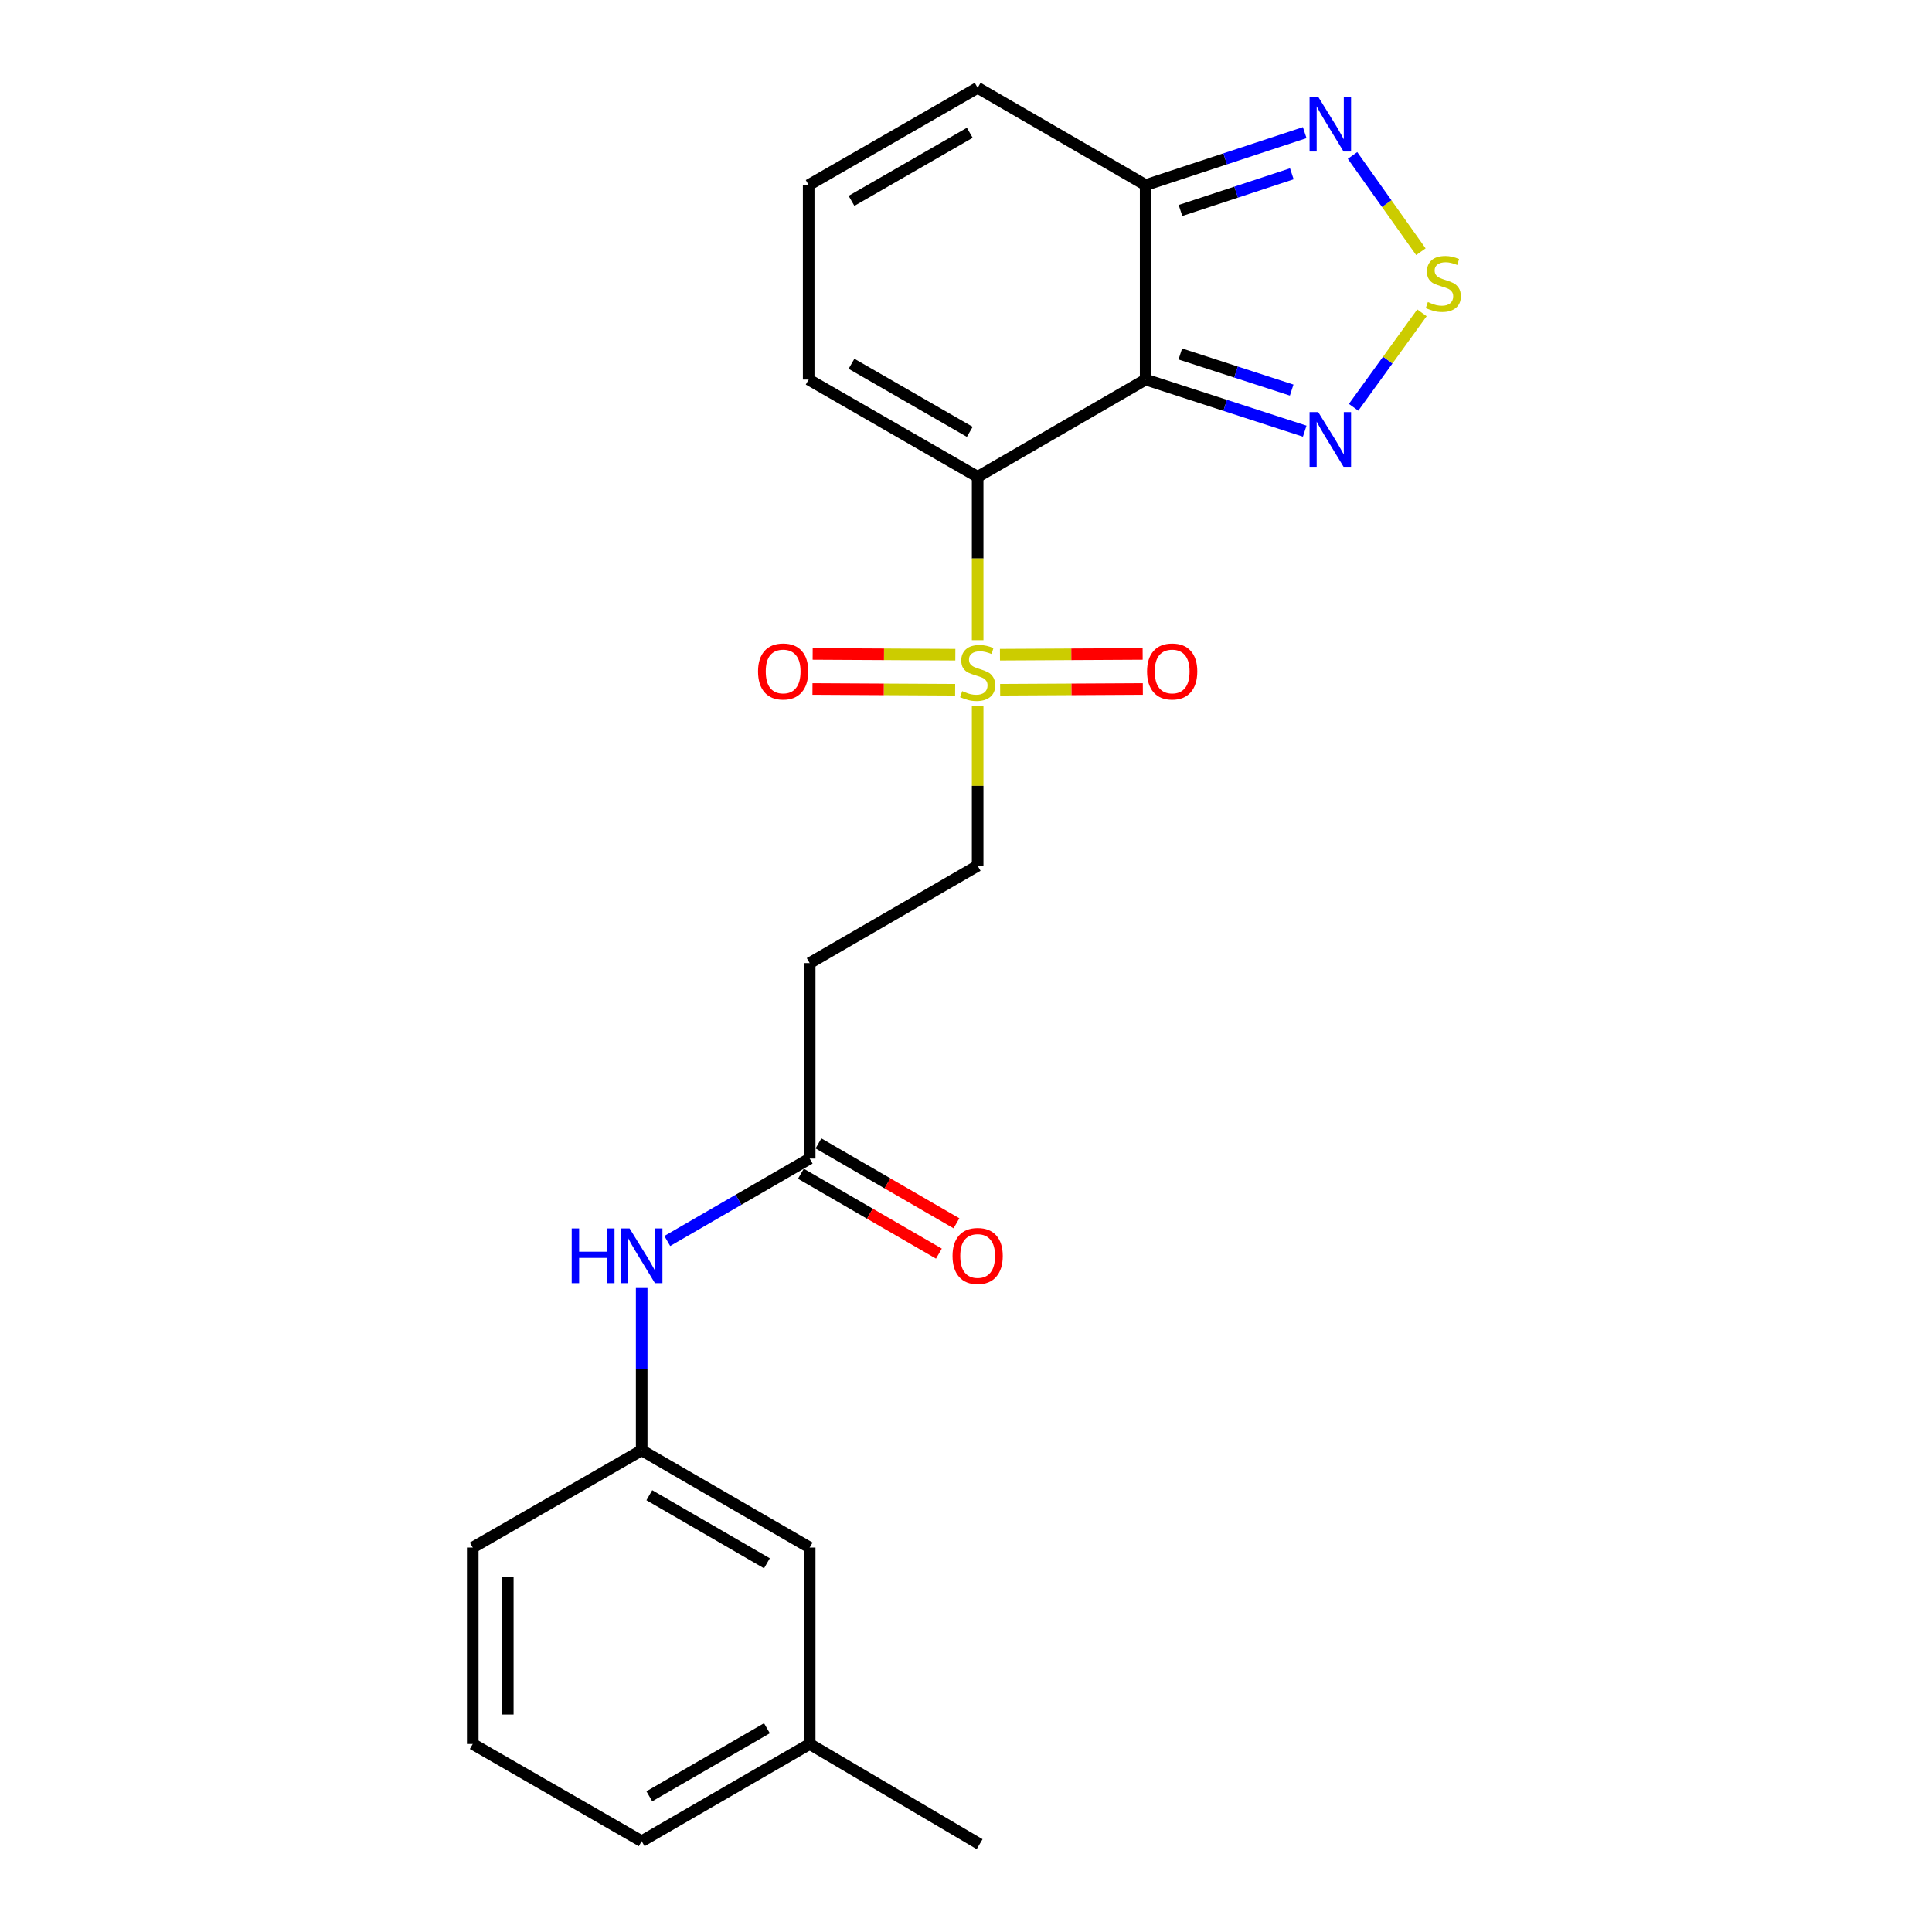 <?xml version='1.0' encoding='iso-8859-1'?>
<svg version='1.1' baseProfile='full'
              xmlns='http://www.w3.org/2000/svg'
                      xmlns:rdkit='http://www.rdkit.org/xml'
                      xmlns:xlink='http://www.w3.org/1999/xlink'
                  xml:space='preserve'
width='1000px' height='1000px' viewBox='0 0 1000 1000'>
<!-- END OF HEADER -->
<rect style='opacity:1.0;fill:#FFFFFF;stroke:none' width='1000' height='1000' x='0' y='0'> </rect>
<path class='bond-0' d='M 506.031,246.803 L 592.99,196.466' style='fill:none;fill-rule:evenodd;stroke:#000000;stroke-width:6px;stroke-linecap:butt;stroke-linejoin:miter;stroke-opacity:1' />
<path class='bond-1' d='M 506.031,246.803 L 506.031,289.077' style='fill:none;fill-rule:evenodd;stroke:#000000;stroke-width:6px;stroke-linecap:butt;stroke-linejoin:miter;stroke-opacity:1' />
<path class='bond-1' d='M 506.031,289.077 L 506.031,331.351' style='fill:none;fill-rule:evenodd;stroke:#CCCC00;stroke-width:6px;stroke-linecap:butt;stroke-linejoin:miter;stroke-opacity:1' />
<path class='bond-7' d='M 506.031,246.803 L 418.568,196.466' style='fill:none;fill-rule:evenodd;stroke:#000000;stroke-width:6px;stroke-linecap:butt;stroke-linejoin:miter;stroke-opacity:1' />
<path class='bond-7' d='M 501.96,223.531 L 440.736,188.295' style='fill:none;fill-rule:evenodd;stroke:#000000;stroke-width:6px;stroke-linecap:butt;stroke-linejoin:miter;stroke-opacity:1' />
<path class='bond-2' d='M 592.99,196.466 L 634.156,209.82' style='fill:none;fill-rule:evenodd;stroke:#000000;stroke-width:6px;stroke-linecap:butt;stroke-linejoin:miter;stroke-opacity:1' />
<path class='bond-2' d='M 634.156,209.82 L 675.322,223.175' style='fill:none;fill-rule:evenodd;stroke:#0000FF;stroke-width:6px;stroke-linecap:butt;stroke-linejoin:miter;stroke-opacity:1' />
<path class='bond-2' d='M 610.937,183.218 L 639.753,192.566' style='fill:none;fill-rule:evenodd;stroke:#000000;stroke-width:6px;stroke-linecap:butt;stroke-linejoin:miter;stroke-opacity:1' />
<path class='bond-2' d='M 639.753,192.566 L 668.57,201.914' style='fill:none;fill-rule:evenodd;stroke:#0000FF;stroke-width:6px;stroke-linecap:butt;stroke-linejoin:miter;stroke-opacity:1' />
<path class='bond-4' d='M 592.99,196.466 L 592.99,95.792' style='fill:none;fill-rule:evenodd;stroke:#000000;stroke-width:6px;stroke-linecap:butt;stroke-linejoin:miter;stroke-opacity:1' />
<path class='bond-8' d='M 506.031,365.384 L 506.031,406.753' style='fill:none;fill-rule:evenodd;stroke:#CCCC00;stroke-width:6px;stroke-linecap:butt;stroke-linejoin:miter;stroke-opacity:1' />
<path class='bond-8' d='M 506.031,406.753 L 506.031,448.121' style='fill:none;fill-rule:evenodd;stroke:#000000;stroke-width:6px;stroke-linecap:butt;stroke-linejoin:miter;stroke-opacity:1' />
<path class='bond-10' d='M 494.482,338.87 L 457.557,338.674' style='fill:none;fill-rule:evenodd;stroke:#CCCC00;stroke-width:6px;stroke-linecap:butt;stroke-linejoin:miter;stroke-opacity:1' />
<path class='bond-10' d='M 457.557,338.674 L 420.632,338.478' style='fill:none;fill-rule:evenodd;stroke:#FF0000;stroke-width:6px;stroke-linecap:butt;stroke-linejoin:miter;stroke-opacity:1' />
<path class='bond-10' d='M 494.386,357.009 L 457.461,356.813' style='fill:none;fill-rule:evenodd;stroke:#CCCC00;stroke-width:6px;stroke-linecap:butt;stroke-linejoin:miter;stroke-opacity:1' />
<path class='bond-10' d='M 457.461,356.813 L 420.536,356.617' style='fill:none;fill-rule:evenodd;stroke:#FF0000;stroke-width:6px;stroke-linecap:butt;stroke-linejoin:miter;stroke-opacity:1' />
<path class='bond-11' d='M 517.676,357.009 L 554.606,356.813' style='fill:none;fill-rule:evenodd;stroke:#CCCC00;stroke-width:6px;stroke-linecap:butt;stroke-linejoin:miter;stroke-opacity:1' />
<path class='bond-11' d='M 554.606,356.813 L 591.536,356.617' style='fill:none;fill-rule:evenodd;stroke:#FF0000;stroke-width:6px;stroke-linecap:butt;stroke-linejoin:miter;stroke-opacity:1' />
<path class='bond-11' d='M 517.58,338.87 L 554.51,338.674' style='fill:none;fill-rule:evenodd;stroke:#CCCC00;stroke-width:6px;stroke-linecap:butt;stroke-linejoin:miter;stroke-opacity:1' />
<path class='bond-11' d='M 554.51,338.674 L 591.44,338.478' style='fill:none;fill-rule:evenodd;stroke:#FF0000;stroke-width:6px;stroke-linecap:butt;stroke-linejoin:miter;stroke-opacity:1' />
<path class='bond-3' d='M 700.622,210.82 L 718.308,186.371' style='fill:none;fill-rule:evenodd;stroke:#0000FF;stroke-width:6px;stroke-linecap:butt;stroke-linejoin:miter;stroke-opacity:1' />
<path class='bond-3' d='M 718.308,186.371 L 735.994,161.923' style='fill:none;fill-rule:evenodd;stroke:#CCCC00;stroke-width:6px;stroke-linecap:butt;stroke-linejoin:miter;stroke-opacity:1' />
<path class='bond-24' d='M 735.449,130.29 L 717.758,105.377' style='fill:none;fill-rule:evenodd;stroke:#CCCC00;stroke-width:6px;stroke-linecap:butt;stroke-linejoin:miter;stroke-opacity:1' />
<path class='bond-24' d='M 717.758,105.377 L 700.067,80.463' style='fill:none;fill-rule:evenodd;stroke:#0000FF;stroke-width:6px;stroke-linecap:butt;stroke-linejoin:miter;stroke-opacity:1' />
<path class='bond-5' d='M 592.99,95.792 L 634.154,82.221' style='fill:none;fill-rule:evenodd;stroke:#000000;stroke-width:6px;stroke-linecap:butt;stroke-linejoin:miter;stroke-opacity:1' />
<path class='bond-5' d='M 634.154,82.221 L 675.318,68.65' style='fill:none;fill-rule:evenodd;stroke:#0000FF;stroke-width:6px;stroke-linecap:butt;stroke-linejoin:miter;stroke-opacity:1' />
<path class='bond-5' d='M 611.018,108.948 L 639.834,99.448' style='fill:none;fill-rule:evenodd;stroke:#000000;stroke-width:6px;stroke-linecap:butt;stroke-linejoin:miter;stroke-opacity:1' />
<path class='bond-5' d='M 639.834,99.448 L 668.649,89.948' style='fill:none;fill-rule:evenodd;stroke:#0000FF;stroke-width:6px;stroke-linecap:butt;stroke-linejoin:miter;stroke-opacity:1' />
<path class='bond-23' d='M 592.99,95.792 L 506.031,45.455' style='fill:none;fill-rule:evenodd;stroke:#000000;stroke-width:6px;stroke-linecap:butt;stroke-linejoin:miter;stroke-opacity:1' />
<path class='bond-6' d='M 419.092,599.677 L 419.092,498.498' style='fill:none;fill-rule:evenodd;stroke:#000000;stroke-width:6px;stroke-linecap:butt;stroke-linejoin:miter;stroke-opacity:1' />
<path class='bond-12' d='M 419.092,599.677 L 382.239,621.005' style='fill:none;fill-rule:evenodd;stroke:#000000;stroke-width:6px;stroke-linecap:butt;stroke-linejoin:miter;stroke-opacity:1' />
<path class='bond-12' d='M 382.239,621.005 L 345.385,642.334' style='fill:none;fill-rule:evenodd;stroke:#0000FF;stroke-width:6px;stroke-linecap:butt;stroke-linejoin:miter;stroke-opacity:1' />
<path class='bond-16' d='M 414.548,607.526 L 450.262,628.2' style='fill:none;fill-rule:evenodd;stroke:#000000;stroke-width:6px;stroke-linecap:butt;stroke-linejoin:miter;stroke-opacity:1' />
<path class='bond-16' d='M 450.262,628.2 L 485.976,648.874' style='fill:none;fill-rule:evenodd;stroke:#FF0000;stroke-width:6px;stroke-linecap:butt;stroke-linejoin:miter;stroke-opacity:1' />
<path class='bond-16' d='M 423.636,591.827 L 459.35,612.501' style='fill:none;fill-rule:evenodd;stroke:#000000;stroke-width:6px;stroke-linecap:butt;stroke-linejoin:miter;stroke-opacity:1' />
<path class='bond-16' d='M 459.35,612.501 L 495.063,633.175' style='fill:none;fill-rule:evenodd;stroke:#FF0000;stroke-width:6px;stroke-linecap:butt;stroke-linejoin:miter;stroke-opacity:1' />
<path class='bond-13' d='M 418.568,196.466 L 418.568,95.792' style='fill:none;fill-rule:evenodd;stroke:#000000;stroke-width:6px;stroke-linecap:butt;stroke-linejoin:miter;stroke-opacity:1' />
<path class='bond-9' d='M 506.031,448.121 L 419.092,498.498' style='fill:none;fill-rule:evenodd;stroke:#000000;stroke-width:6px;stroke-linecap:butt;stroke-linejoin:miter;stroke-opacity:1' />
<path class='bond-15' d='M 332.134,666.68 L 332.134,708.674' style='fill:none;fill-rule:evenodd;stroke:#0000FF;stroke-width:6px;stroke-linecap:butt;stroke-linejoin:miter;stroke-opacity:1' />
<path class='bond-15' d='M 332.134,708.674 L 332.134,750.668' style='fill:none;fill-rule:evenodd;stroke:#000000;stroke-width:6px;stroke-linecap:butt;stroke-linejoin:miter;stroke-opacity:1' />
<path class='bond-14' d='M 418.568,95.792 L 506.031,45.455' style='fill:none;fill-rule:evenodd;stroke:#000000;stroke-width:6px;stroke-linecap:butt;stroke-linejoin:miter;stroke-opacity:1' />
<path class='bond-14' d='M 440.736,103.963 L 501.96,68.727' style='fill:none;fill-rule:evenodd;stroke:#000000;stroke-width:6px;stroke-linecap:butt;stroke-linejoin:miter;stroke-opacity:1' />
<path class='bond-17' d='M 332.134,750.668 L 419.092,801.005' style='fill:none;fill-rule:evenodd;stroke:#000000;stroke-width:6px;stroke-linecap:butt;stroke-linejoin:miter;stroke-opacity:1' />
<path class='bond-17' d='M 336.09,773.917 L 396.961,809.153' style='fill:none;fill-rule:evenodd;stroke:#000000;stroke-width:6px;stroke-linecap:butt;stroke-linejoin:miter;stroke-opacity:1' />
<path class='bond-20' d='M 332.134,750.668 L 244.691,801.005' style='fill:none;fill-rule:evenodd;stroke:#000000;stroke-width:6px;stroke-linecap:butt;stroke-linejoin:miter;stroke-opacity:1' />
<path class='bond-18' d='M 419.092,801.005 L 419.092,902.687' style='fill:none;fill-rule:evenodd;stroke:#000000;stroke-width:6px;stroke-linecap:butt;stroke-linejoin:miter;stroke-opacity:1' />
<path class='bond-22' d='M 419.092,902.687 L 507.049,954.545' style='fill:none;fill-rule:evenodd;stroke:#000000;stroke-width:6px;stroke-linecap:butt;stroke-linejoin:miter;stroke-opacity:1' />
<path class='bond-25' d='M 419.092,902.687 L 332.134,953.014' style='fill:none;fill-rule:evenodd;stroke:#000000;stroke-width:6px;stroke-linecap:butt;stroke-linejoin:miter;stroke-opacity:1' />
<path class='bond-25' d='M 396.962,894.536 L 336.091,929.765' style='fill:none;fill-rule:evenodd;stroke:#000000;stroke-width:6px;stroke-linecap:butt;stroke-linejoin:miter;stroke-opacity:1' />
<path class='bond-19' d='M 244.691,902.687 L 244.691,801.005' style='fill:none;fill-rule:evenodd;stroke:#000000;stroke-width:6px;stroke-linecap:butt;stroke-linejoin:miter;stroke-opacity:1' />
<path class='bond-19' d='M 262.831,887.434 L 262.831,816.257' style='fill:none;fill-rule:evenodd;stroke:#000000;stroke-width:6px;stroke-linecap:butt;stroke-linejoin:miter;stroke-opacity:1' />
<path class='bond-21' d='M 244.691,902.687 L 332.134,953.014' style='fill:none;fill-rule:evenodd;stroke:#000000;stroke-width:6px;stroke-linecap:butt;stroke-linejoin:miter;stroke-opacity:1' />
<path  class='atom-2' d='M 498.031 357.721
Q 498.351 357.841, 499.671 358.401
Q 500.991 358.961, 502.431 359.321
Q 503.911 359.641, 505.351 359.641
Q 508.031 359.641, 509.591 358.361
Q 511.151 357.041, 511.151 354.761
Q 511.151 353.201, 510.351 352.241
Q 509.591 351.281, 508.391 350.761
Q 507.191 350.241, 505.191 349.641
Q 502.671 348.881, 501.151 348.161
Q 499.671 347.441, 498.591 345.921
Q 497.551 344.401, 497.551 341.841
Q 497.551 338.281, 499.951 336.081
Q 502.391 333.881, 507.191 333.881
Q 510.471 333.881, 514.191 335.441
L 513.271 338.521
Q 509.871 337.121, 507.311 337.121
Q 504.551 337.121, 503.031 338.281
Q 501.511 339.401, 501.551 341.361
Q 501.551 342.881, 502.311 343.801
Q 503.111 344.721, 504.231 345.241
Q 505.391 345.761, 507.311 346.361
Q 509.871 347.161, 511.391 347.961
Q 512.911 348.761, 513.991 350.401
Q 515.111 352.001, 515.111 354.761
Q 515.111 358.681, 512.471 360.801
Q 509.871 362.881, 505.511 362.881
Q 502.991 362.881, 501.071 362.321
Q 499.191 361.801, 496.951 360.881
L 498.031 357.721
' fill='#CCCC00'/>
<path  class='atom-3' d='M 682.315 213.314
L 691.595 228.314
Q 692.515 229.794, 693.995 232.474
Q 695.475 235.154, 695.555 235.314
L 695.555 213.314
L 699.315 213.314
L 699.315 241.634
L 695.435 241.634
L 685.475 225.234
Q 684.315 223.314, 683.075 221.114
Q 681.875 218.914, 681.515 218.234
L 681.515 241.634
L 677.835 241.634
L 677.835 213.314
L 682.315 213.314
' fill='#0000FF'/>
<path  class='atom-4' d='M 739.054 156.353
Q 739.374 156.473, 740.694 157.033
Q 742.014 157.593, 743.454 157.953
Q 744.934 158.273, 746.374 158.273
Q 749.054 158.273, 750.614 156.993
Q 752.174 155.673, 752.174 153.393
Q 752.174 151.833, 751.374 150.873
Q 750.614 149.913, 749.414 149.393
Q 748.214 148.873, 746.214 148.273
Q 743.694 147.513, 742.174 146.793
Q 740.694 146.073, 739.614 144.553
Q 738.574 143.033, 738.574 140.473
Q 738.574 136.913, 740.974 134.713
Q 743.414 132.513, 748.214 132.513
Q 751.494 132.513, 755.214 134.073
L 754.294 137.153
Q 750.894 135.753, 748.334 135.753
Q 745.574 135.753, 744.054 136.913
Q 742.534 138.033, 742.574 139.993
Q 742.574 141.513, 743.334 142.433
Q 744.134 143.353, 745.254 143.873
Q 746.414 144.393, 748.334 144.993
Q 750.894 145.793, 752.414 146.593
Q 753.934 147.393, 755.014 149.033
Q 756.134 150.633, 756.134 153.393
Q 756.134 157.313, 753.494 159.433
Q 750.894 161.513, 746.534 161.513
Q 744.014 161.513, 742.094 160.953
Q 740.214 160.433, 737.974 159.513
L 739.054 156.353
' fill='#CCCC00'/>
<path  class='atom-6' d='M 682.315 50.119
L 691.595 65.119
Q 692.515 66.599, 693.995 69.279
Q 695.475 71.959, 695.555 72.119
L 695.555 50.119
L 699.315 50.119
L 699.315 78.439
L 695.435 78.439
L 685.475 62.039
Q 684.315 60.119, 683.075 57.919
Q 681.875 55.719, 681.515 55.039
L 681.515 78.439
L 677.835 78.439
L 677.835 50.119
L 682.315 50.119
' fill='#0000FF'/>
<path  class='atom-11' d='M 392.357 347.547
Q 392.357 340.747, 395.717 336.947
Q 399.077 333.147, 405.357 333.147
Q 411.637 333.147, 414.997 336.947
Q 418.357 340.747, 418.357 347.547
Q 418.357 354.427, 414.957 358.347
Q 411.557 362.227, 405.357 362.227
Q 399.117 362.227, 395.717 358.347
Q 392.357 354.467, 392.357 347.547
M 405.357 359.027
Q 409.677 359.027, 411.997 356.147
Q 414.357 353.227, 414.357 347.547
Q 414.357 341.987, 411.997 339.187
Q 409.677 336.347, 405.357 336.347
Q 401.037 336.347, 398.677 339.147
Q 396.357 341.947, 396.357 347.547
Q 396.357 353.267, 398.677 356.147
Q 401.037 359.027, 405.357 359.027
' fill='#FF0000'/>
<path  class='atom-12' d='M 593.715 347.547
Q 593.715 340.747, 597.075 336.947
Q 600.435 333.147, 606.715 333.147
Q 612.995 333.147, 616.355 336.947
Q 619.715 340.747, 619.715 347.547
Q 619.715 354.427, 616.315 358.347
Q 612.915 362.227, 606.715 362.227
Q 600.475 362.227, 597.075 358.347
Q 593.715 354.467, 593.715 347.547
M 606.715 359.027
Q 611.035 359.027, 613.355 356.147
Q 615.715 353.227, 615.715 347.547
Q 615.715 341.987, 613.355 339.187
Q 611.035 336.347, 606.715 336.347
Q 602.395 336.347, 600.035 339.147
Q 597.715 341.947, 597.715 347.547
Q 597.715 353.267, 600.035 356.147
Q 602.395 359.027, 606.715 359.027
' fill='#FF0000'/>
<path  class='atom-13' d='M 295.914 635.844
L 299.754 635.844
L 299.754 647.884
L 314.234 647.884
L 314.234 635.844
L 318.074 635.844
L 318.074 664.164
L 314.234 664.164
L 314.234 651.084
L 299.754 651.084
L 299.754 664.164
L 295.914 664.164
L 295.914 635.844
' fill='#0000FF'/>
<path  class='atom-13' d='M 325.874 635.844
L 335.154 650.844
Q 336.074 652.324, 337.554 655.004
Q 339.034 657.684, 339.114 657.844
L 339.114 635.844
L 342.874 635.844
L 342.874 664.164
L 338.994 664.164
L 329.034 647.764
Q 327.874 645.844, 326.634 643.644
Q 325.434 641.444, 325.074 640.764
L 325.074 664.164
L 321.394 664.164
L 321.394 635.844
L 325.874 635.844
' fill='#0000FF'/>
<path  class='atom-17' d='M 493.031 650.084
Q 493.031 643.284, 496.391 639.484
Q 499.751 635.684, 506.031 635.684
Q 512.311 635.684, 515.671 639.484
Q 519.031 643.284, 519.031 650.084
Q 519.031 656.964, 515.631 660.884
Q 512.231 664.764, 506.031 664.764
Q 499.791 664.764, 496.391 660.884
Q 493.031 657.004, 493.031 650.084
M 506.031 661.564
Q 510.351 661.564, 512.671 658.684
Q 515.031 655.764, 515.031 650.084
Q 515.031 644.524, 512.671 641.724
Q 510.351 638.884, 506.031 638.884
Q 501.711 638.884, 499.351 641.684
Q 497.031 644.484, 497.031 650.084
Q 497.031 655.804, 499.351 658.684
Q 501.711 661.564, 506.031 661.564
' fill='#FF0000'/>
</svg>
